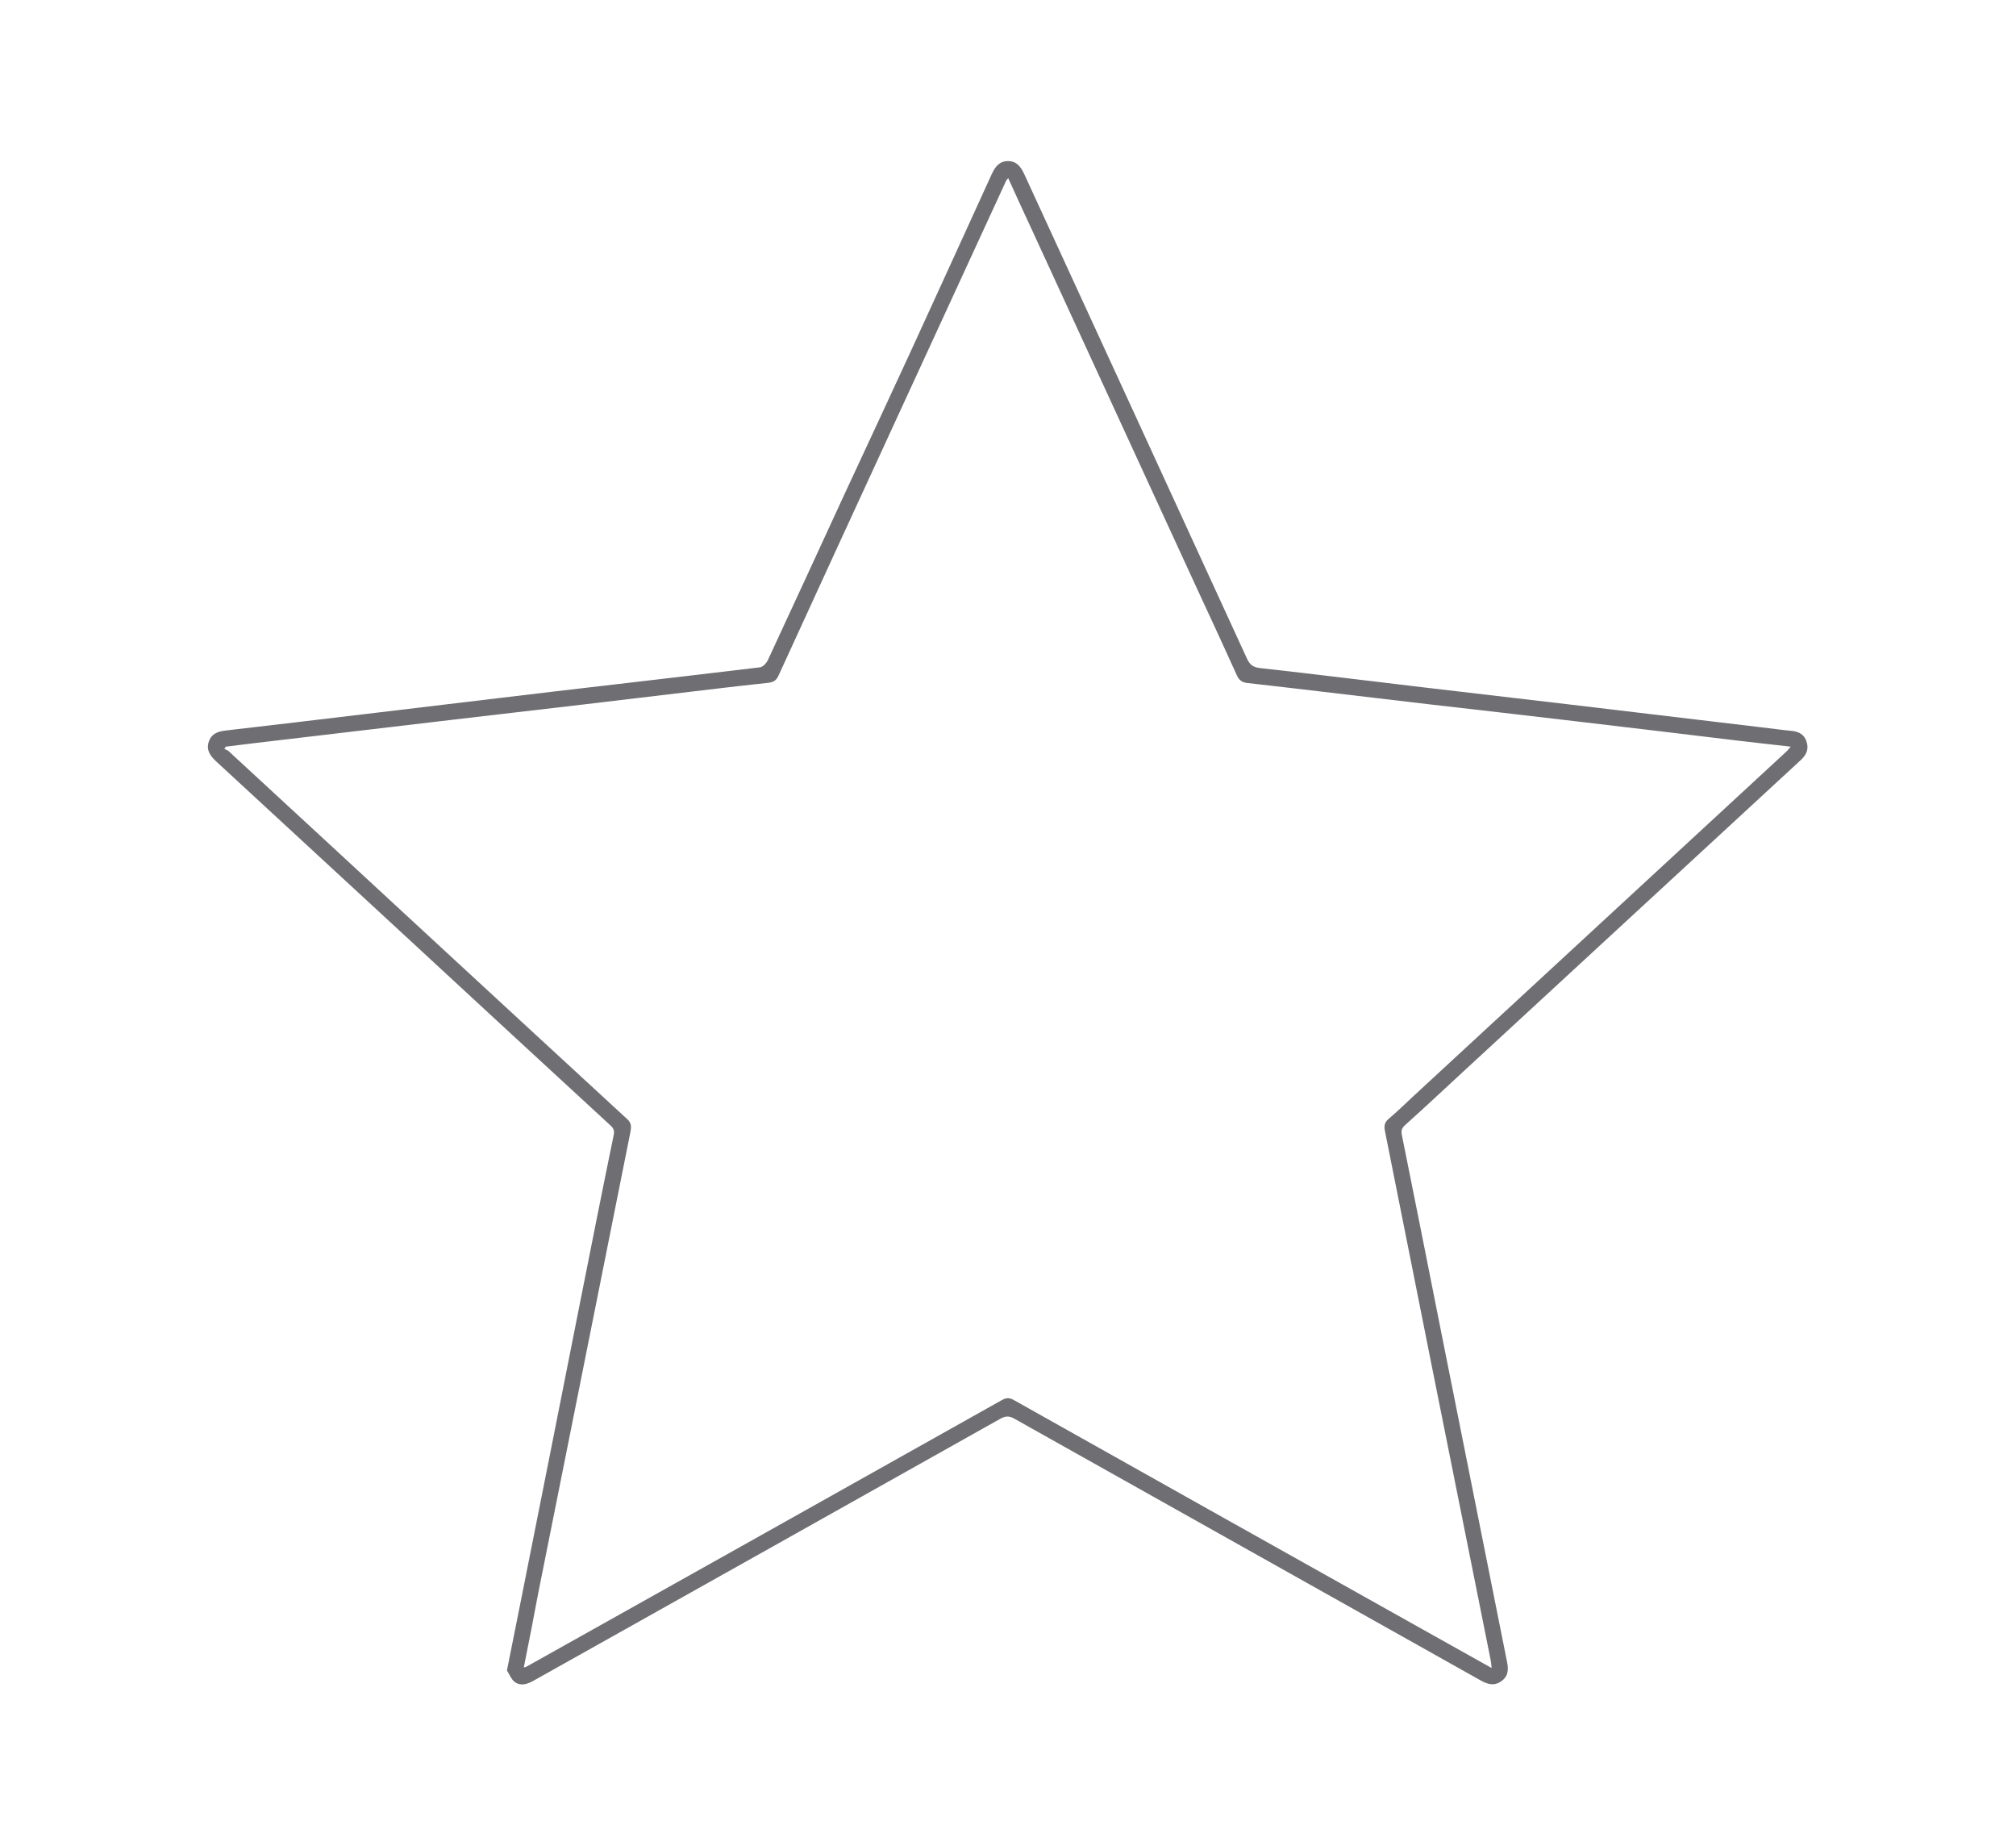 <svg xmlns="http://www.w3.org/2000/svg" xmlns:xlink="http://www.w3.org/1999/xlink" id="Layer_1" x="0px" y="0px" viewBox="0 0 106.5 97.5" style="enable-background:new 0 0 106.5 97.5;" xml:space="preserve"><style type="text/css">	.st0{fill:#6E6E73;}</style><path class="st0" d="M26.78,88.24c0.23-1.14,0.43-2.14,0.63-3.15c1.08-5.42,2.16-10.85,3.23-16.27c0.59-2.96,1.17-5.91,1.78-8.86 c0.05-0.24-0.01-0.37-0.18-0.52c-3.65-3.36-7.29-6.72-10.93-10.09c-3.3-3.04-6.59-6.09-9.89-9.13c-0.31-0.29-0.54-0.6-0.39-1.04 c0.14-0.42,0.47-0.54,0.88-0.59c2.43-0.28,4.86-0.57,7.29-0.86c2.34-0.28,4.68-0.56,7.03-0.84c2.09-0.25,4.19-0.5,6.28-0.74 c2.55-0.3,5.09-0.59,7.64-0.9c0.15-0.02,0.33-0.21,0.41-0.37c1.36-2.92,2.7-5.85,4.05-8.77c1.14-2.46,2.29-4.91,3.42-7.37 c1.46-3.18,2.91-6.36,4.36-9.54c0.18-0.38,0.39-0.69,0.86-0.69c0.47,0,0.68,0.31,0.86,0.69c3.92,8.53,7.85,17.05,11.76,25.58 c0.15,0.33,0.32,0.47,0.7,0.51c2.88,0.32,5.76,0.68,8.64,1.02c2.59,0.31,5.18,0.6,7.77,0.91c3.36,0.4,6.72,0.8,10.08,1.2 c0.54,0.06,1.07,0.14,1.61,0.19c0.37,0.04,0.64,0.19,0.76,0.55c0.14,0.4,0,0.71-0.29,0.98c-1.26,1.16-2.52,2.33-3.78,3.49 c-4.71,4.35-9.42,8.69-14.13,13.04c-0.99,0.92-1.98,1.84-2.98,2.74c-0.18,0.16-0.25,0.29-0.19,0.56c0.68,3.35,1.34,6.71,2.01,10.07 c1.18,5.91,2.36,11.82,3.54,17.73c0.08,0.38,0.09,0.76-0.29,1.03c-0.38,0.28-0.74,0.17-1.11-0.04c-8.22-4.61-16.43-9.22-24.64-13.83 c-0.27-0.15-0.46-0.13-0.72,0.01c-8.2,4.61-16.41,9.21-24.61,13.81c-0.35,0.2-0.72,0.35-1.07,0.08C27,88.69,26.89,88.4,26.78,88.24z  M27.67,88.08c0.09-0.02,0.12-0.03,0.14-0.04c8.37-4.69,16.75-9.38,25.11-14.08c0.23-0.13,0.4-0.14,0.63-0.01 c7.38,4.15,14.77,8.29,22.16,12.43c1.02,0.57,2.03,1.14,3.09,1.73c-0.02-0.18-0.03-0.3-0.05-0.41c-1.02-5.08-2.03-10.15-3.05-15.23 c-0.85-4.25-1.69-8.5-2.54-12.74c-0.05-0.25-0.02-0.44,0.19-0.62c0.46-0.39,0.89-0.81,1.33-1.22c6.56-6.06,13.12-12.12,19.68-18.18 c0.08-0.07,0.14-0.16,0.24-0.27c-0.98-0.11-1.89-0.21-2.81-0.32c-2.85-0.34-5.7-0.69-8.55-1.02c-2.59-0.31-5.18-0.6-7.77-0.9 c-3.19-0.37-6.37-0.76-9.56-1.12c-0.3-0.03-0.46-0.15-0.58-0.43c-0.69-1.53-1.4-3.06-2.11-4.59c-2.89-6.28-5.78-12.56-8.67-18.84 c-0.43-0.92-0.85-1.85-1.29-2.81c-0.06,0.07-0.09,0.1-0.11,0.14c-2.02,4.39-4.04,8.77-6.06,13.16c-1.99,4.32-3.98,8.64-5.96,12.97 c-0.12,0.27-0.28,0.36-0.56,0.39c-0.89,0.09-1.78,0.2-2.66,0.3c-2.36,0.28-4.71,0.56-7.07,0.84c-2.37,0.28-4.74,0.55-7.11,0.83 c-2.88,0.34-5.76,0.68-8.64,1.02c-1.05,0.12-2.11,0.25-3.16,0.38c-0.03,0.04-0.05,0.08-0.08,0.12c0.08,0.04,0.17,0.06,0.23,0.12 c3.46,3.19,6.91,6.38,10.37,9.58c3.57,3.29,7.13,6.59,10.7,9.87c0.21,0.2,0.2,0.39,0.16,0.63c-0.84,4.2-1.68,8.41-2.52,12.61 c-0.78,3.92-1.57,7.83-2.35,11.75C28.2,85.42,27.94,86.73,27.67,88.08z"></path><rect x="1323.35" y="198.04" class="st0" width="1.01" height="140.84"></rect></svg>